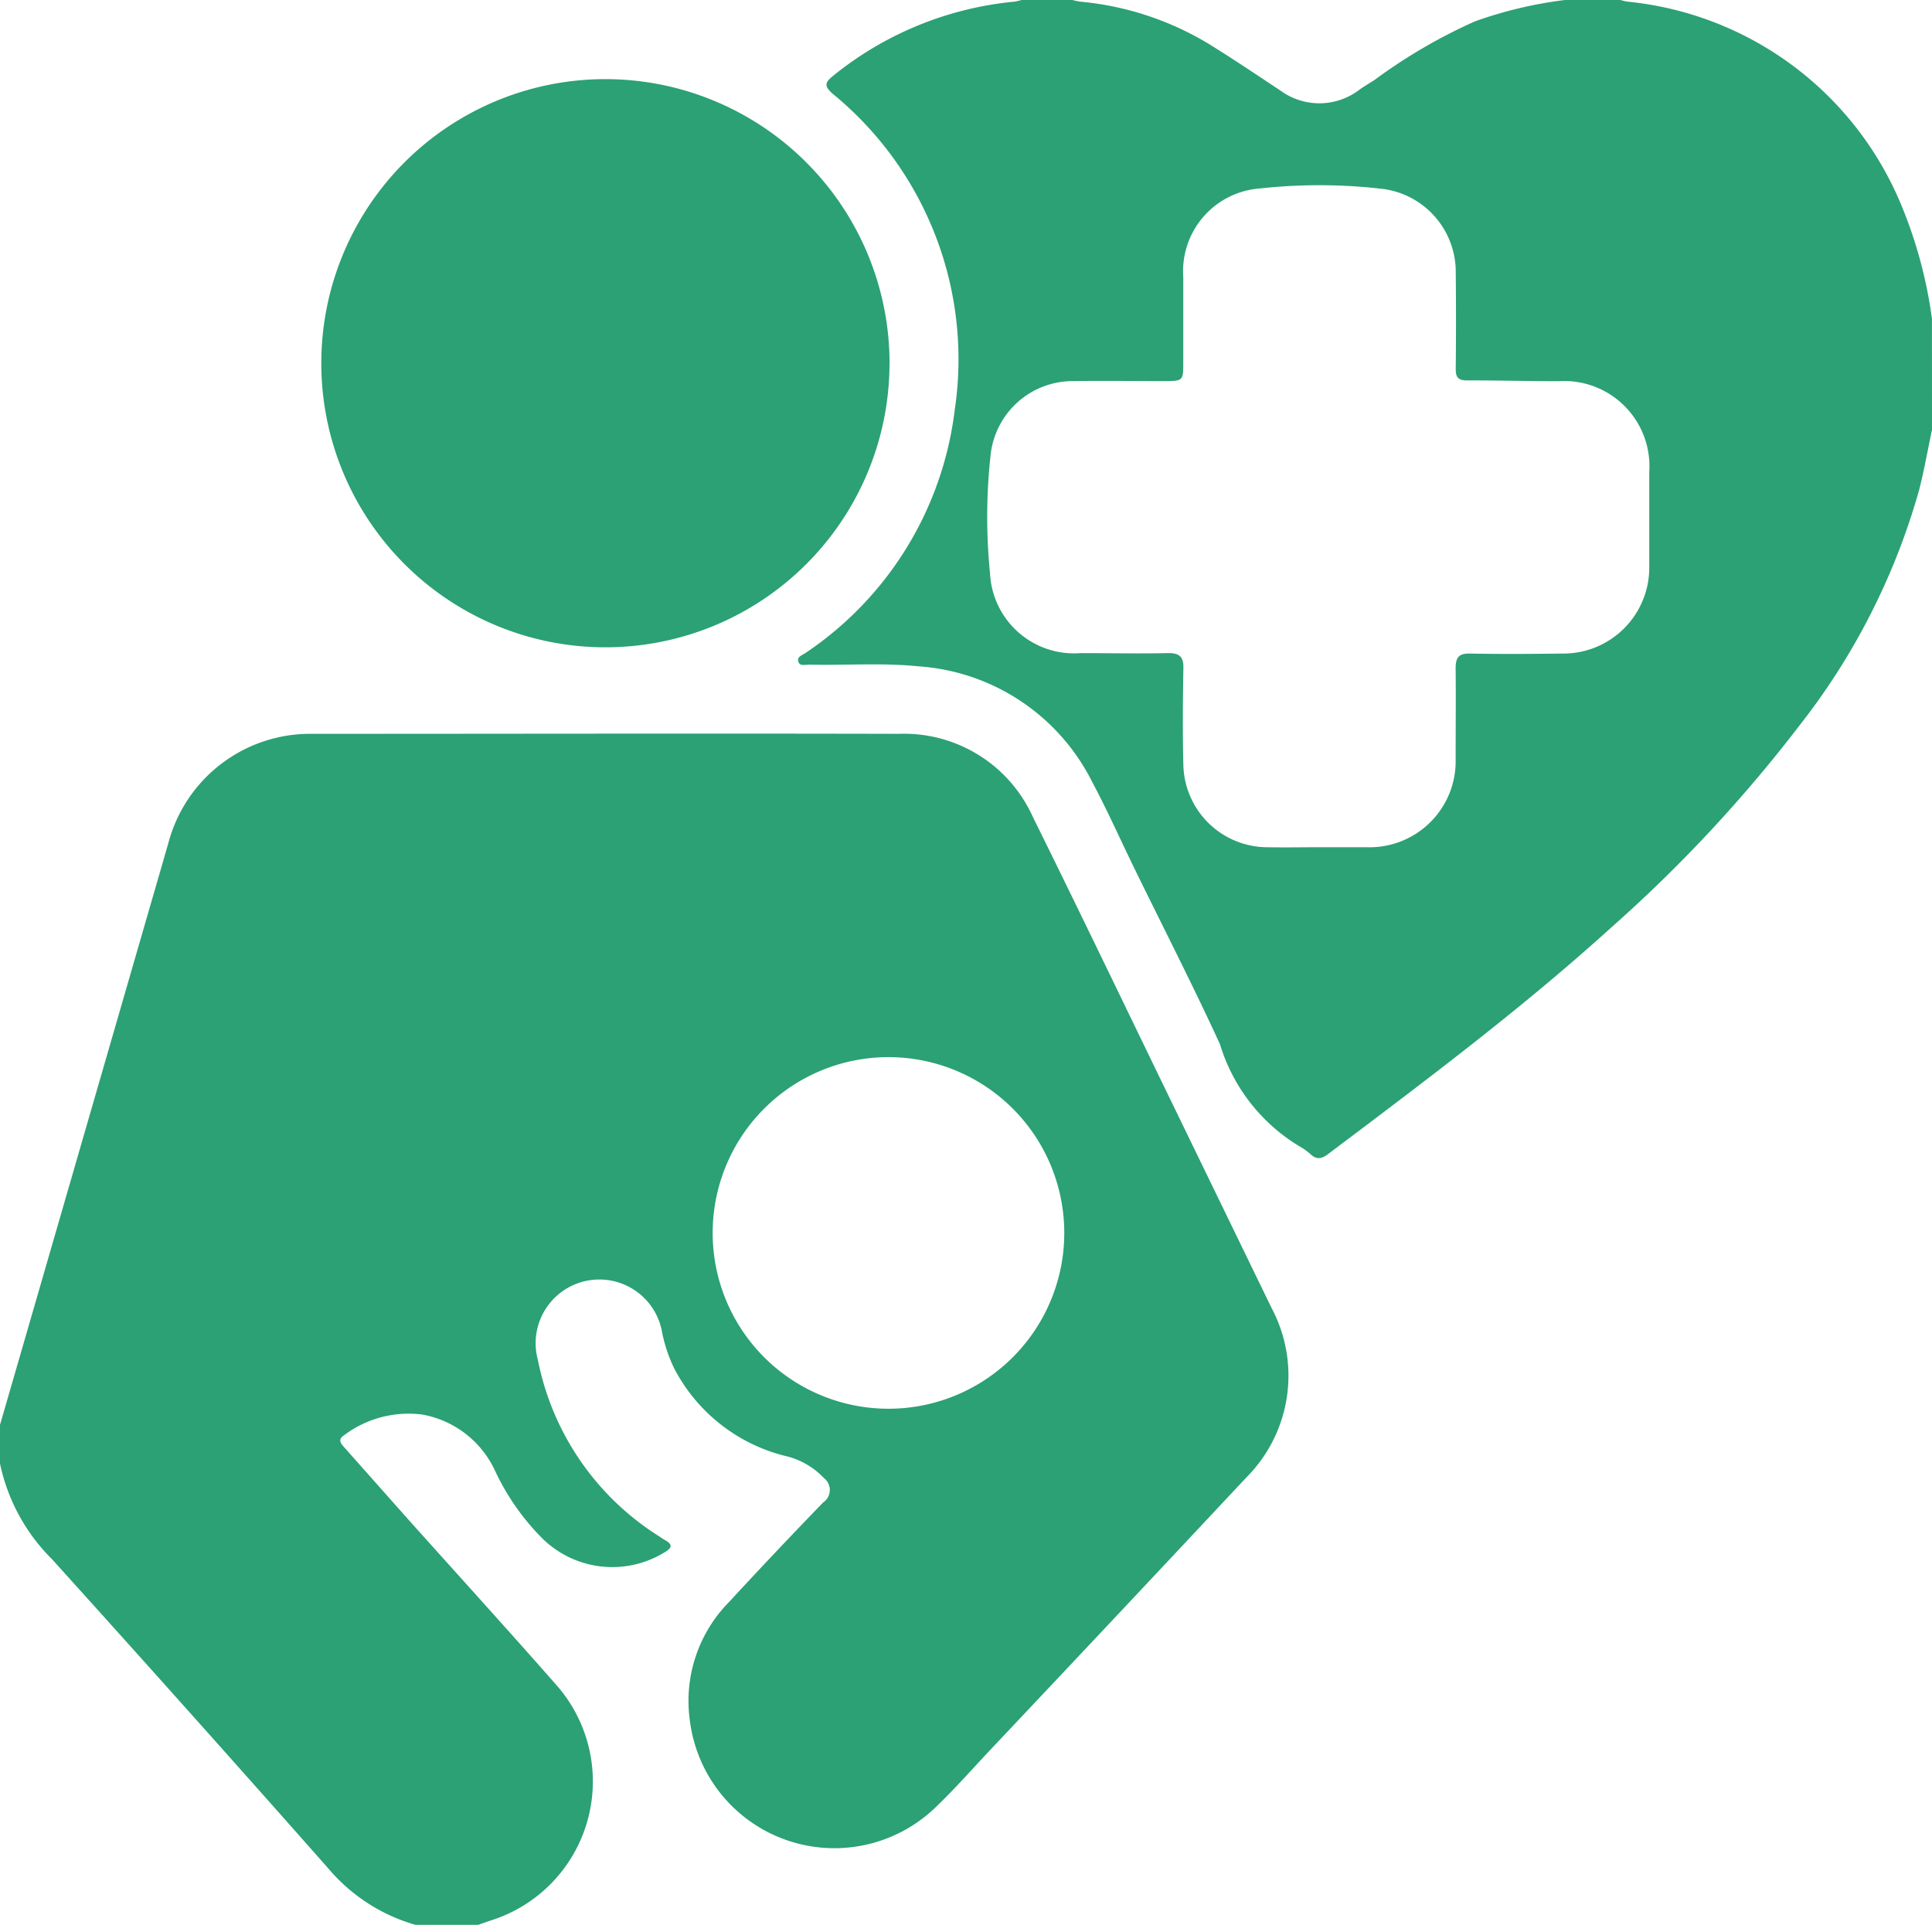 <svg xmlns="http://www.w3.org/2000/svg" xmlns:xlink="http://www.w3.org/1999/xlink" width="35.573" height="35.441" viewBox="0 0 35.573 35.441">
  <defs>
    <clipPath id="clip-path">
      <rect id="Rectangle_65885" data-name="Rectangle 65885" width="35.573" height="35.441" fill="#2ba175"/>
    </clipPath>
  </defs>
  <g id="Group_149532" data-name="Group 149532" transform="translate(0 0)">
    <g id="Group_149531" data-name="Group 149531" transform="translate(0 0)" clip-path="url(#clip-path)">
      <path id="Path_5429" data-name="Path 5429" d="M13.122,20.039a3.237,3.237,0,1,0,6.474-.01,3.237,3.237,0,0,0-6.474.01M0,23.568q1.551-5.357,3.1-10.713a2.7,2.7,0,0,1,2.647-2.011c3.6,0,7.2-.009,10.805,0A2.6,2.6,0,0,1,19.02,12.38c.9,1.819,1.777,3.65,2.664,5.475l1.728,3.559a2.654,2.654,0,0,1-.464,3.123q-2.393,2.557-4.794,5.1c-.3.324-.6.658-.92.966a2.682,2.682,0,0,1-4.533-1.6,2.593,2.593,0,0,1,.728-2.179q.852-.923,1.726-1.826a.277.277,0,0,0,.016-.45,1.415,1.415,0,0,0-.68-.4,3.164,3.164,0,0,1-2.085-1.635,2.813,2.813,0,0,1-.212-.632,1.173,1.173,0,1,0-2.29.493,4.972,4.972,0,0,0,2.248,3.256,1.075,1.075,0,0,0,.093.06c.157.086.118.15-.012.227a1.837,1.837,0,0,1-2.241-.252,4.395,4.395,0,0,1-.876-1.25,1.833,1.833,0,0,0-1.336-1.036,1.971,1.971,0,0,0-1.444.38c-.128.082-.055.158.012.233L7.52,25.313c.915,1.021,1.837,2.035,2.741,3.064a2.683,2.683,0,0,1-1.226,4.317l-.232.08H7.649a3.282,3.282,0,0,1-1.6-1.034Q3.521,28.879.96,26.044A3.487,3.487,0,0,1,0,24.28Z" transform="translate(0 2.668)" fill="#2ba175"/>
      <path id="Path_5430" data-name="Path 5430" d="M21.4,15.6c.289,0,.578,0,.867,0A1.585,1.585,0,0,0,23.9,13.97c0-.556.006-1.112,0-1.667,0-.2.06-.274.267-.269.563.011,1.127.007,1.69,0a1.583,1.583,0,0,0,1.608-1.608c0-.578,0-1.156,0-1.735a1.569,1.569,0,0,0-1.666-1.672c-.562,0-1.125-.016-1.689-.014-.172,0-.211-.067-.208-.224q.009-.879,0-1.756A1.542,1.542,0,0,0,22.571,3.48a10.031,10.031,0,0,0-2.263-.011A1.528,1.528,0,0,0,18.885,5.1c0,.533,0,1.067,0,1.6,0,.3-.012.315-.31.317-.578,0-1.156-.007-1.733,0a1.523,1.523,0,0,0-1.5,1.322,10.394,10.394,0,0,0-.015,2.218,1.549,1.549,0,0,0,1.667,1.469c.535,0,1.068.011,1.6,0,.227-.006.3.07.293.29-.01.593-.015,1.186,0,1.779A1.551,1.551,0,0,0,20.419,15.6c.326.006.653,0,.978,0M32.671,7.915c-.079.369-.143.741-.237,1.107a12.515,12.515,0,0,1-2.213,4.349,26.353,26.353,0,0,1-3.448,3.7c-1.654,1.5-3.439,2.836-5.22,4.178-.122.092-.216.108-.328,0a1.31,1.31,0,0,0-.141-.107,3.314,3.314,0,0,1-1.523-1.914c-.5-1.089-1.048-2.157-1.575-3.236-.26-.532-.5-1.074-.781-1.6a3.87,3.87,0,0,0-3.185-2.122c-.672-.069-1.347-.017-2.021-.032-.07,0-.172.032-.2-.049-.036-.1.079-.127.138-.171a6.3,6.3,0,0,0,2.74-4.471,6.314,6.314,0,0,0-2.243-5.817c-.16-.14-.155-.206,0-.331A6.239,6.239,0,0,1,15.779.03,1.128,1.128,0,0,0,15.907,0h.935c.05.011.1.025.151.031a5.548,5.548,0,0,1,2.379.788c.44.273.87.562,1.3.847a1.213,1.213,0,0,0,1.469-.024c.086-.059.174-.111.262-.167A9.912,9.912,0,0,1,24.256.393,7.739,7.739,0,0,1,25.912,0h1.023a1.128,1.128,0,0,0,.128.03,6.106,6.106,0,0,1,5.043,3.747,8.348,8.348,0,0,1,.564,2.092Z" transform="translate(2.902 0)" fill="#2ba175"/>
      <path id="Path_5431" data-name="Path 5431" d="M15.21,6.419A5.231,5.231,0,1,1,10,1.169a5.235,5.235,0,0,1,5.211,5.25" transform="translate(1.168 0.288)" fill="#2ba175"/>
    </g>
  </g>
</svg>
